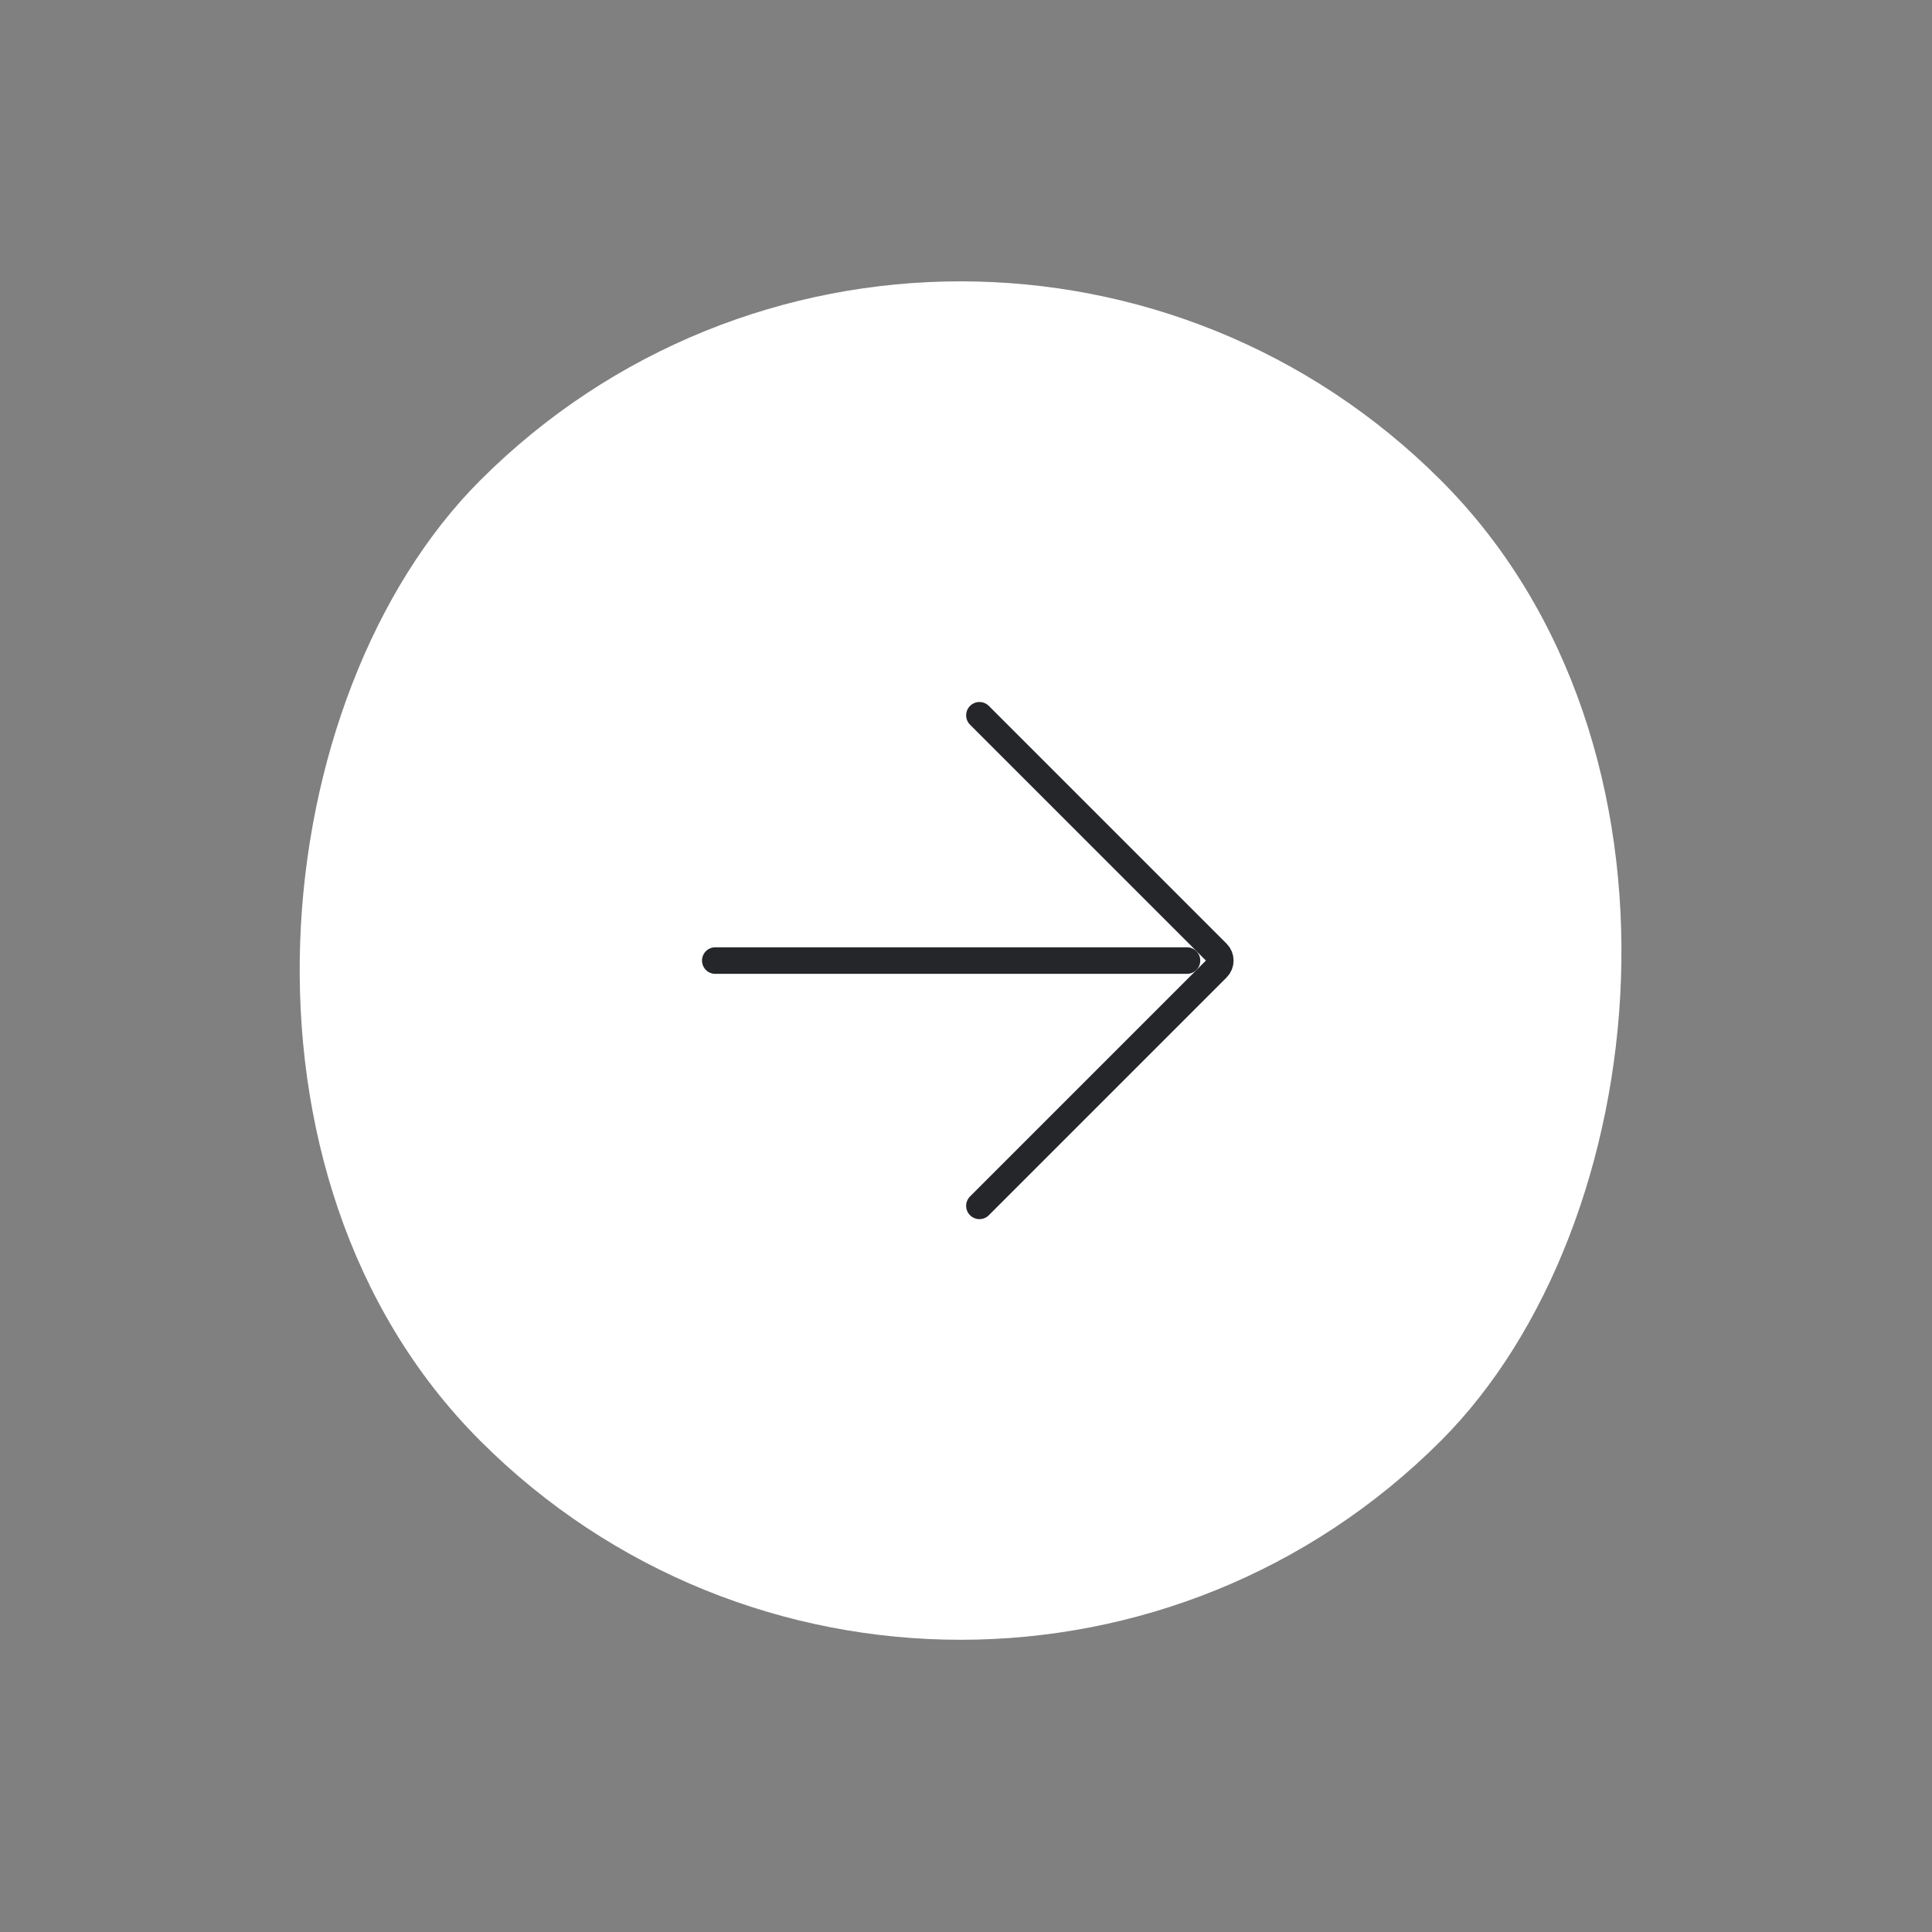 <svg xmlns="http://www.w3.org/2000/svg" width="128" height="128" viewBox="0 0 128 128" fill="none"><rect x="0" y="0" width="128" height="128" fill="#808080" stroke="none"/><rect x="63.64" width="90" height="90" rx="45" transform="rotate(45 63.64 0)" fill="white"></rect><path d="M47.39 63.64L78.64 63.64" stroke="#25262A" stroke-width="1.761" stroke-linecap="round"></path><path d="M64.89 47.39L80.642 63.142C80.917 63.417 80.917 63.863 80.642 64.138L64.89 79.89" stroke="#25262A" stroke-width="1.761" stroke-linecap="round"></path></svg>
